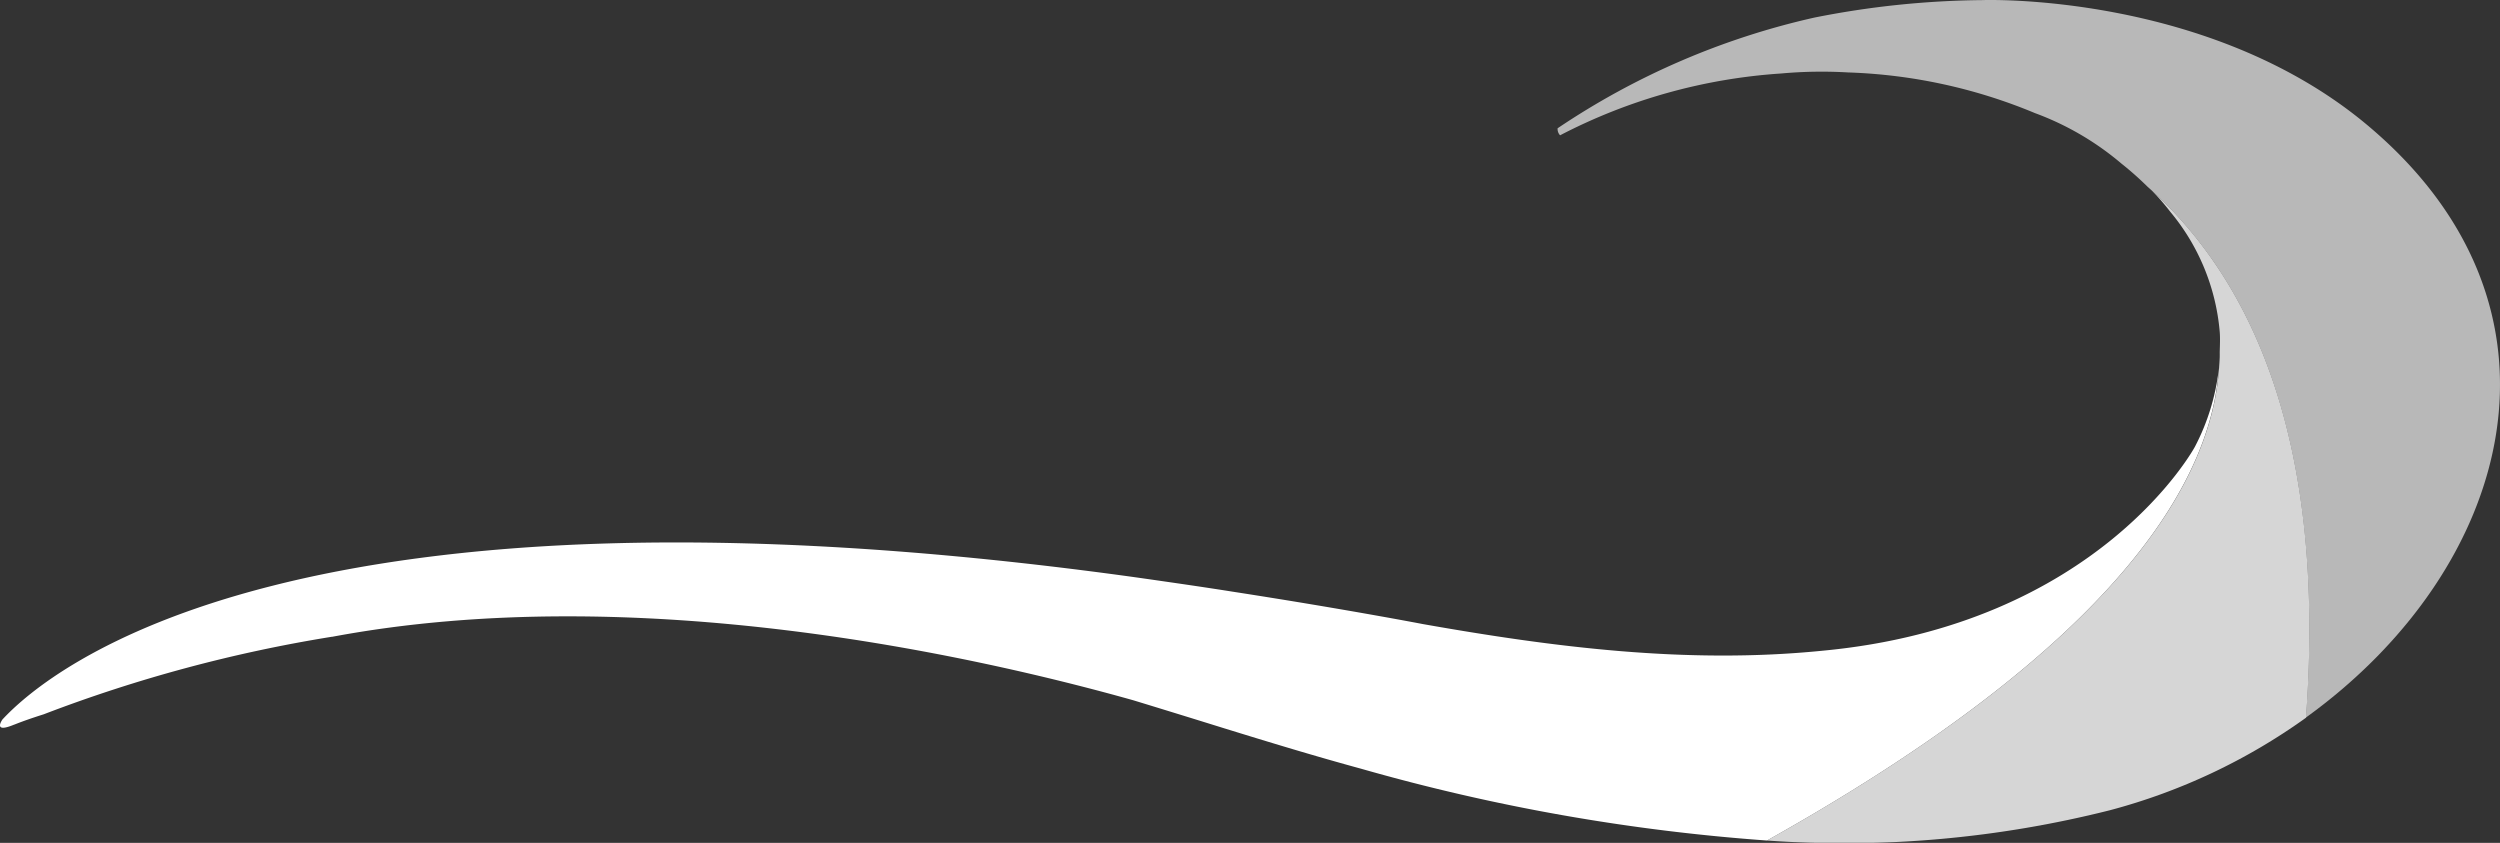 <svg xmlns="http://www.w3.org/2000/svg" viewBox="0 0 179.526 60.525"><rect x="0" y="0" width="179.526" height="60.525" fill="#333333" stroke="none"/><defs><style>.a{opacity:0.8;}.b,.c{fill:#fff;}.c{opacity:0.65;}</style></defs><title>csa_symbol_white</title><g class="a"><path class="b" d="M165.608,51.332l.001-.016c1.416-19.788-3.967-31.124-11.07-37.619.186.192.38.399.587.634l.007.007c.229.261.466.55.709.863a15.53,15.53,0,0,1,3.559,8.645c.035.48.011.954-.002,1.429.001.125.002.249-0.0.376-.009.182-.016.364-.032.545-.433,8.289-7.231,19.949-32.138,33.969-.117.066-.22.127-.336.193a77.95,77.95,0,0,0,24.625-2.176,43.048,43.048,0,0,0,14.078-6.643Z"/></g><path class="c" d="M169.969,8.959c15.733,13.144,10.464,31.861-4.379,42.568.005-.072.008-.138.013-.21,1.439-20.099-4.137-31.482-11.405-37.925a22.697,22.697,0,0,0-1.854-1.642A20.561,20.561,0,0,0,146.125,8.12,38.013,38.013,0,0,0,132.714,5.202a32.351,32.351,0,0,0-4.806.075A40.117,40.117,0,0,0,112.03,9.716a.658.658,0,0,1-.178-.504,54.339,54.339,0,0,1,18.448-7.951A64.339,64.339,0,0,1,142.355.007S158.539-.59,169.969,8.959Z"/><path class="b" d="M157.611,32.093S150.713,44.882,130.84,46.732c-9.723.971-19.286-.259-28.663-1.917,0,0-5.477-1.059-13.708-2.334-1.729-.274-3.397-.518-5.056-.757-.79-.114-1.586-.228-2.407-.342C21.287,33.197,3.547,48.028.173,51.669c-.172.261-.522.927.803.383.028-.012.052-.017.079-.028.603-.24,1.302-.483,2.076-.727a103.962,103.962,0,0,1,20.708-5.572l.007.004c21.872-4.102,46.162,1.359,57.536,4.558q3.262.996,6.523,2.011l.024.008-.001-.001c3.264,1.009,6.534,2.003,9.832,2.903A143.367,143.367,0,0,0,126.893,60.359c.046-.026.091-.052.134-.077l.007-.004h0c.061-.035.121-.07.186-.107,24.695-13.901,31.583-25.48,32.122-33.755A15.907,15.907,0,0,1,157.611,32.093Z"/><path class="b" d="M142.651,59.902q1.244-.159,2.483-.361Q143.895,59.743,142.651,59.902Z"/><path class="b" d="M139.405,60.246q1.333-.112,2.66-.272C141.18,60.079,140.294,60.172,139.405,60.246Z"/><path class="b" d="M151.101,58.286q-1.067.276-2.141.514Q150.034,58.561,151.101,58.286Z"/><path class="b" d="M145.849,59.418c.803-.14,1.605-.29,2.403-.459C147.454,59.128,146.653,59.279,145.849,59.418Z"/></svg>